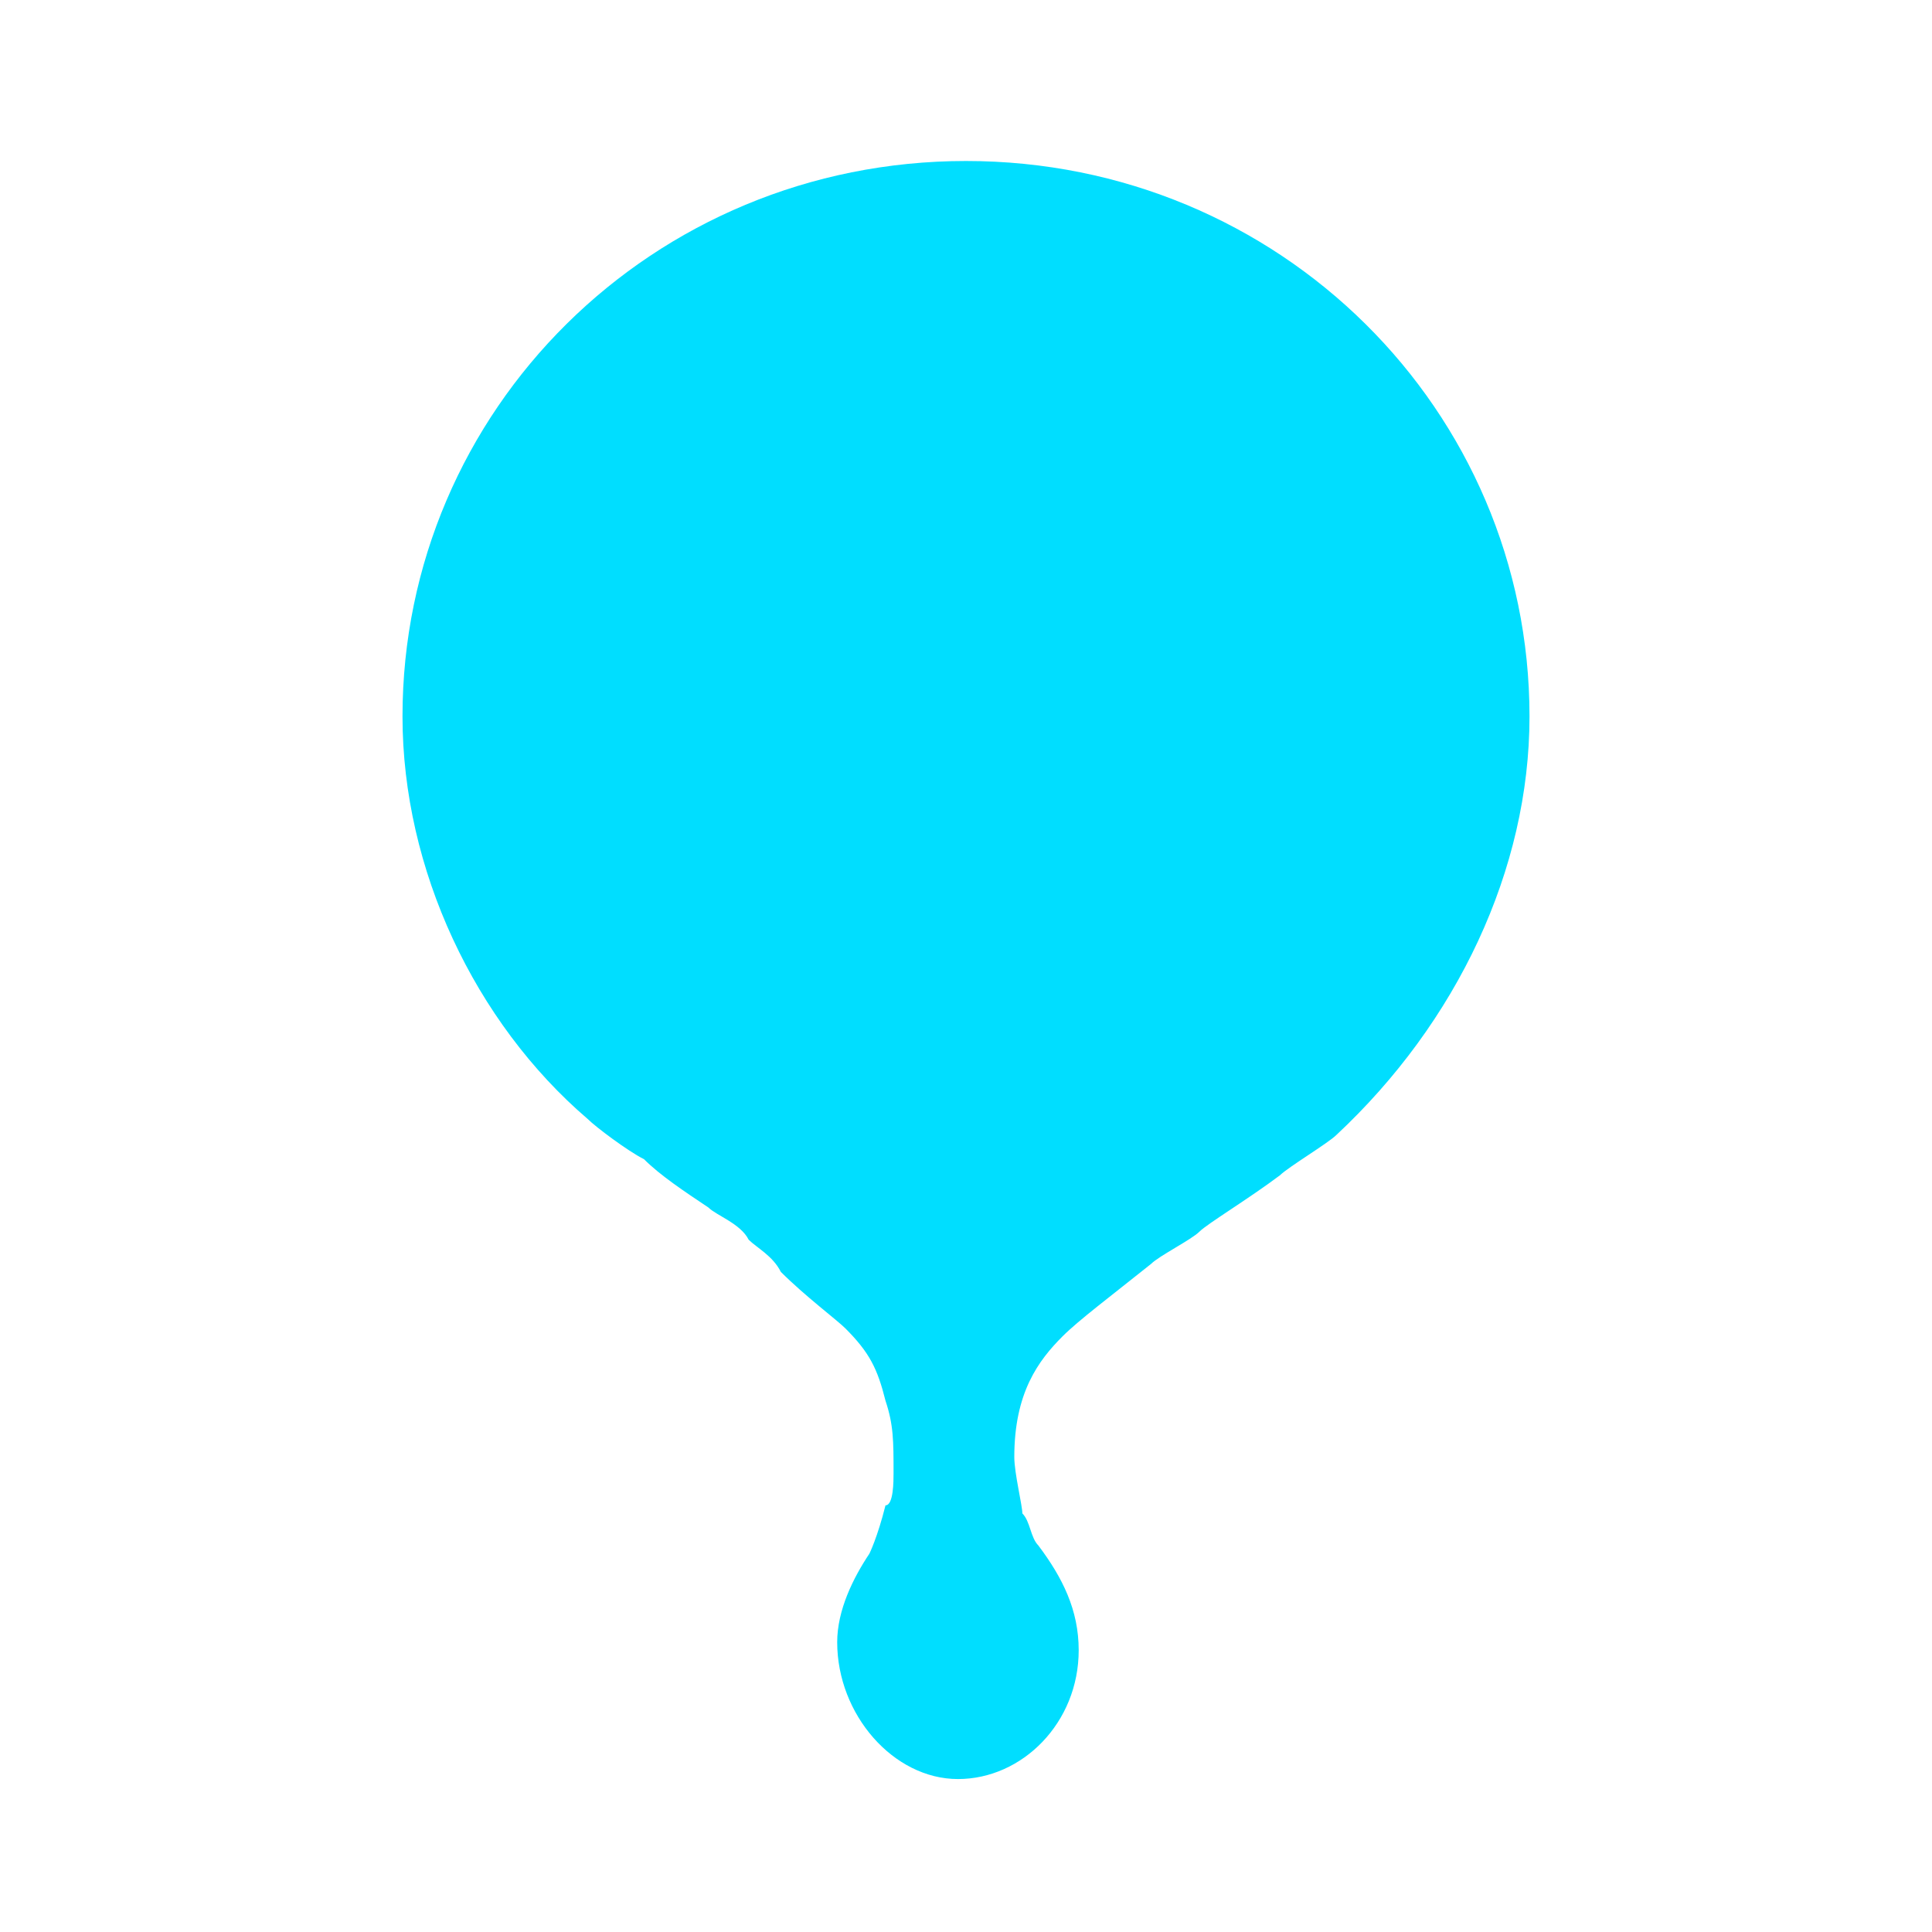 <?xml version="1.0" encoding="utf-8"?>
<!-- Generator: Adobe Illustrator 21.0.0, SVG Export Plug-In . SVG Version: 6.00 Build 0)  -->
<svg version="1.1" id="Layer_1" xmlns="http://www.w3.org/2000/svg" xmlns:xlink="http://www.w3.org/1999/xlink" x="0px" y="0px"
	 viewBox="0 0 24 24" style="enable-background:new 0 0 24 24;" xml:space="preserve">
<style type="text/css">
	.st0{fill:#00DEFF;}
</style>
<path class="st0" d="M19,8.9C19,5.1,15.9,2,12,2S5,5.1,5,8.9c0,1.9,0.9,3.8,2.3,5c0.1,0.1,0.5,0.4,0.7,0.5c0.2,0.2,0.5,0.4,0.8,0.6
	c0.1,0.1,0.4,0.2,0.5,0.4c0.1,0.1,0.3,0.2,0.4,0.4c0.3,0.3,0.7,0.6,0.8,0.7c0.3,0.3,0.4,0.5,0.5,0.9c0.1,0.3,0.1,0.5,0.1,0.9
	c0,0.1,0,0.4-0.1,0.4c-0.1,0.4-0.2,0.6-0.2,0.6l0,0c-0.2,0.3-0.4,0.7-0.4,1.1c0,0.9,0.7,1.7,1.5,1.7s1.5-0.7,1.5-1.6
	c0-0.5-0.2-0.9-0.5-1.3c-0.1-0.1-0.1-0.3-0.2-0.4c0-0.1-0.1-0.5-0.1-0.7c0-0.8,0.3-1.2,0.6-1.5c0.2-0.2,0.6-0.5,1.1-0.9
	c0.1-0.1,0.5-0.3,0.6-0.4c0.1-0.1,0.6-0.4,1-0.7c0.1-0.1,0.6-0.4,0.7-0.5C18.1,12.7,19,10.8,19,8.9z"/>
</svg>
